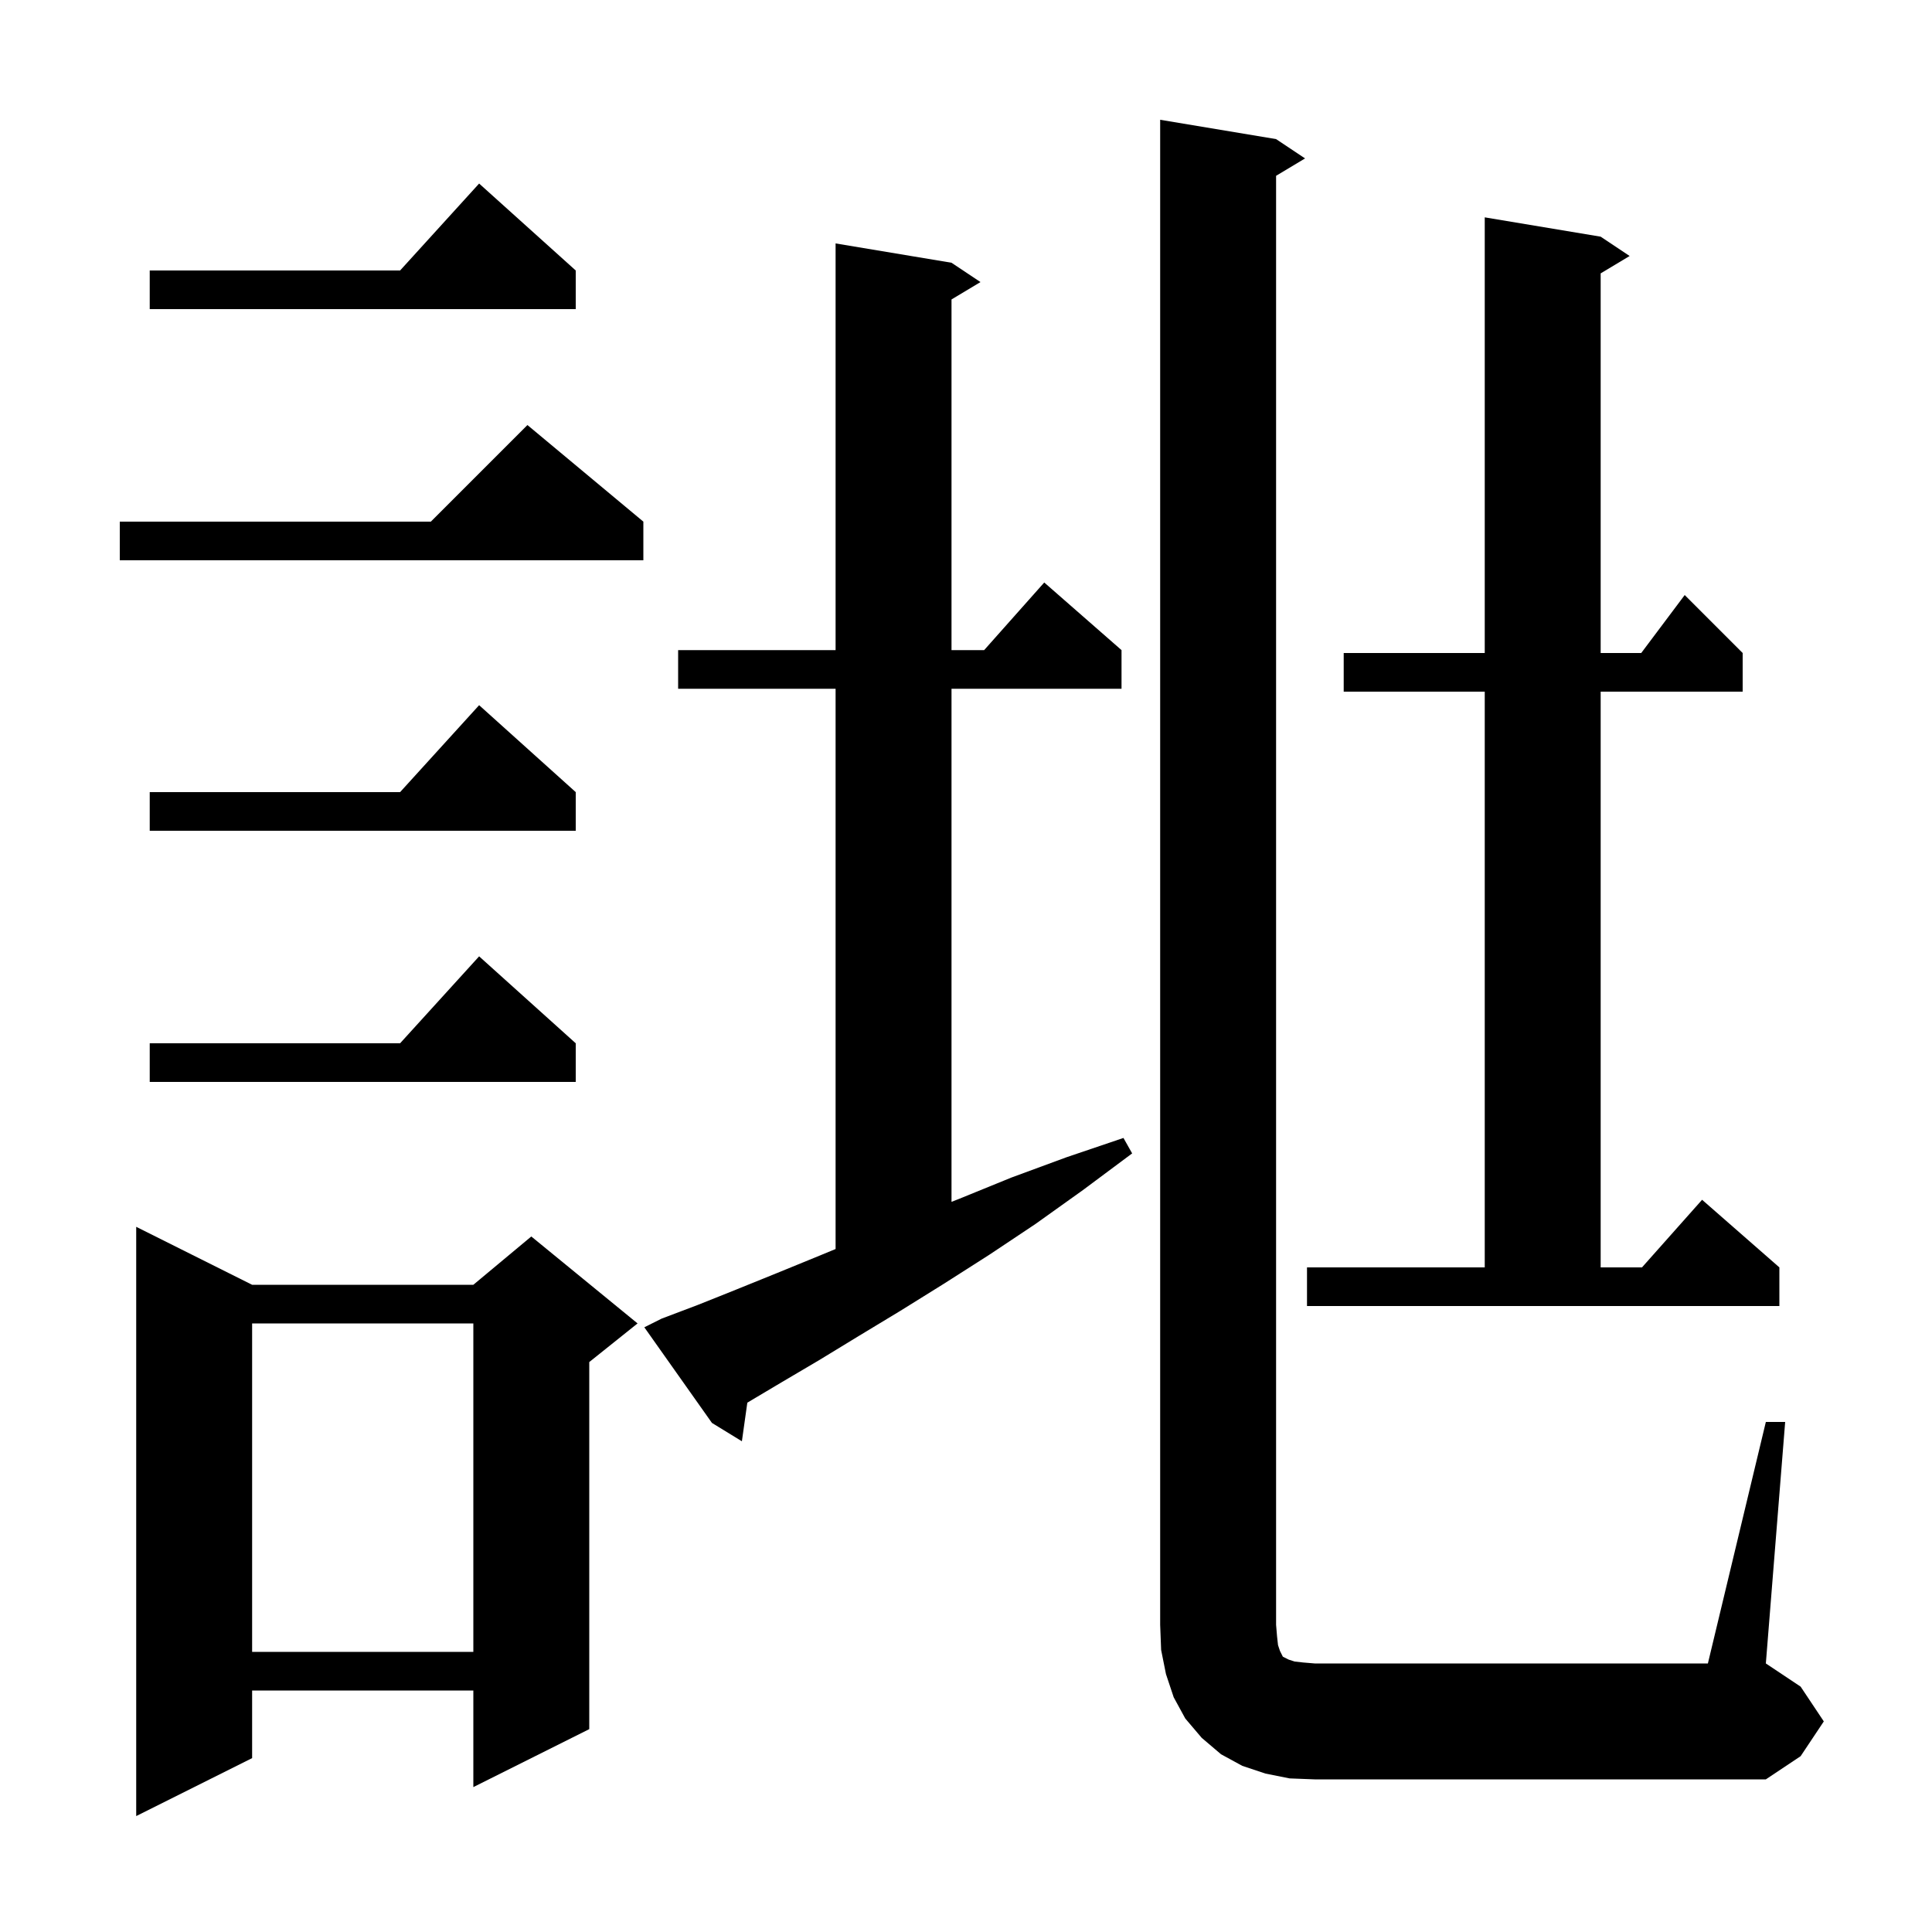 <svg xmlns="http://www.w3.org/2000/svg" xmlns:xlink="http://www.w3.org/1999/xlink" version="1.1" baseProfile="full" viewBox="0 0 200 200" width="200" height="200"><g fill="currentColor"><path d="M 26.1 133.0 L 49.0 133.0 L 55.0 128.0 L 66.0 137.0 L 61.0 141.0 L 61.0 179.0 L 49.0 185.0 L 49.0 175.0 L 26.1 175.0 L 26.1 182.0 L 14.1 188.0 L 14.1 127.0 Z M 182.8 147.2 L 184.8 147.2 L 182.8 172.2 L 186.4 174.6 L 188.8 178.2 L 186.4 181.8 L 182.8 184.2 L 136.1 184.2 L 133.5 184.1 L 131.0 183.6 L 128.6 182.8 L 126.4 181.6 L 124.4 179.9 L 122.7 177.9 L 121.5 175.7 L 120.7 173.3 L 120.2 170.8 L 120.1 168.2 L 120.1 12.4 L 132.1 14.4 L 135.1 16.4 L 132.1 18.2 L 132.1 168.2 L 132.2 169.4 L 132.3 170.3 L 132.5 170.9 L 132.8 171.5 L 133.4 171.8 L 134.0 172.0 L 134.9 172.1 L 136.1 172.2 L 176.8 172.2 Z M 26.1 137.0 L 26.1 171.0 L 49.0 171.0 L 49.0 137.0 Z M 68.5 136.5 L 72.2 135.1 L 76.2 133.5 L 80.4 131.8 L 84.8 130.0 L 86.5 129.298 L 86.5 71.3 L 70.2 71.3 L 70.2 67.3 L 86.5 67.3 L 86.5 25.2 L 98.5 27.2 L 101.5 29.2 L 98.5 31.0 L 98.5 67.3 L 101.878 67.3 L 108.1 60.3 L 116.1 67.3 L 116.1 71.3 L 98.5 71.3 L 98.5 124.414 L 99.3 124.1 L 104.7 121.9 L 110.4 119.8 L 116.3 117.8 L 117.2 119.4 L 112.1 123.2 L 107.2 126.7 L 102.4 129.9 L 97.7 132.9 L 93.2 135.7 L 88.9 138.3 L 84.8 140.8 L 80.9 143.1 L 77.363 145.203 L 76.8 149.2 L 73.7 147.3 L 66.7 137.4 Z M 135.3 131.2 L 153.7 131.2 L 153.7 71.6 L 139.1 71.6 L 139.1 67.6 L 153.7 67.6 L 153.7 22.5 L 165.7 24.5 L 168.7 26.5 L 165.7 28.3 L 165.7 67.6 L 169.9 67.6 L 174.4 61.6 L 180.4 67.6 L 180.4 71.6 L 165.7 71.6 L 165.7 131.2 L 169.978 131.2 L 176.2 124.2 L 184.2 131.2 L 184.2 135.2 L 135.3 135.2 Z M 59.6 108.0 L 59.6 112.0 L 15.5 112.0 L 15.5 108.0 L 41.418 108.0 L 49.6 99.0 Z M 59.6 82.0 L 59.6 86.0 L 15.5 86.0 L 15.5 82.0 L 41.418 82.0 L 49.6 73.0 Z M 66.6 54.0 L 66.6 58.0 L 12.4 58.0 L 12.4 54.0 L 44.6 54.0 L 54.6 44.0 Z M 59.6 28.0 L 59.6 32.0 L 15.5 32.0 L 15.5 28.0 L 41.418 28.0 L 49.6 19.0 Z "/></g></svg>